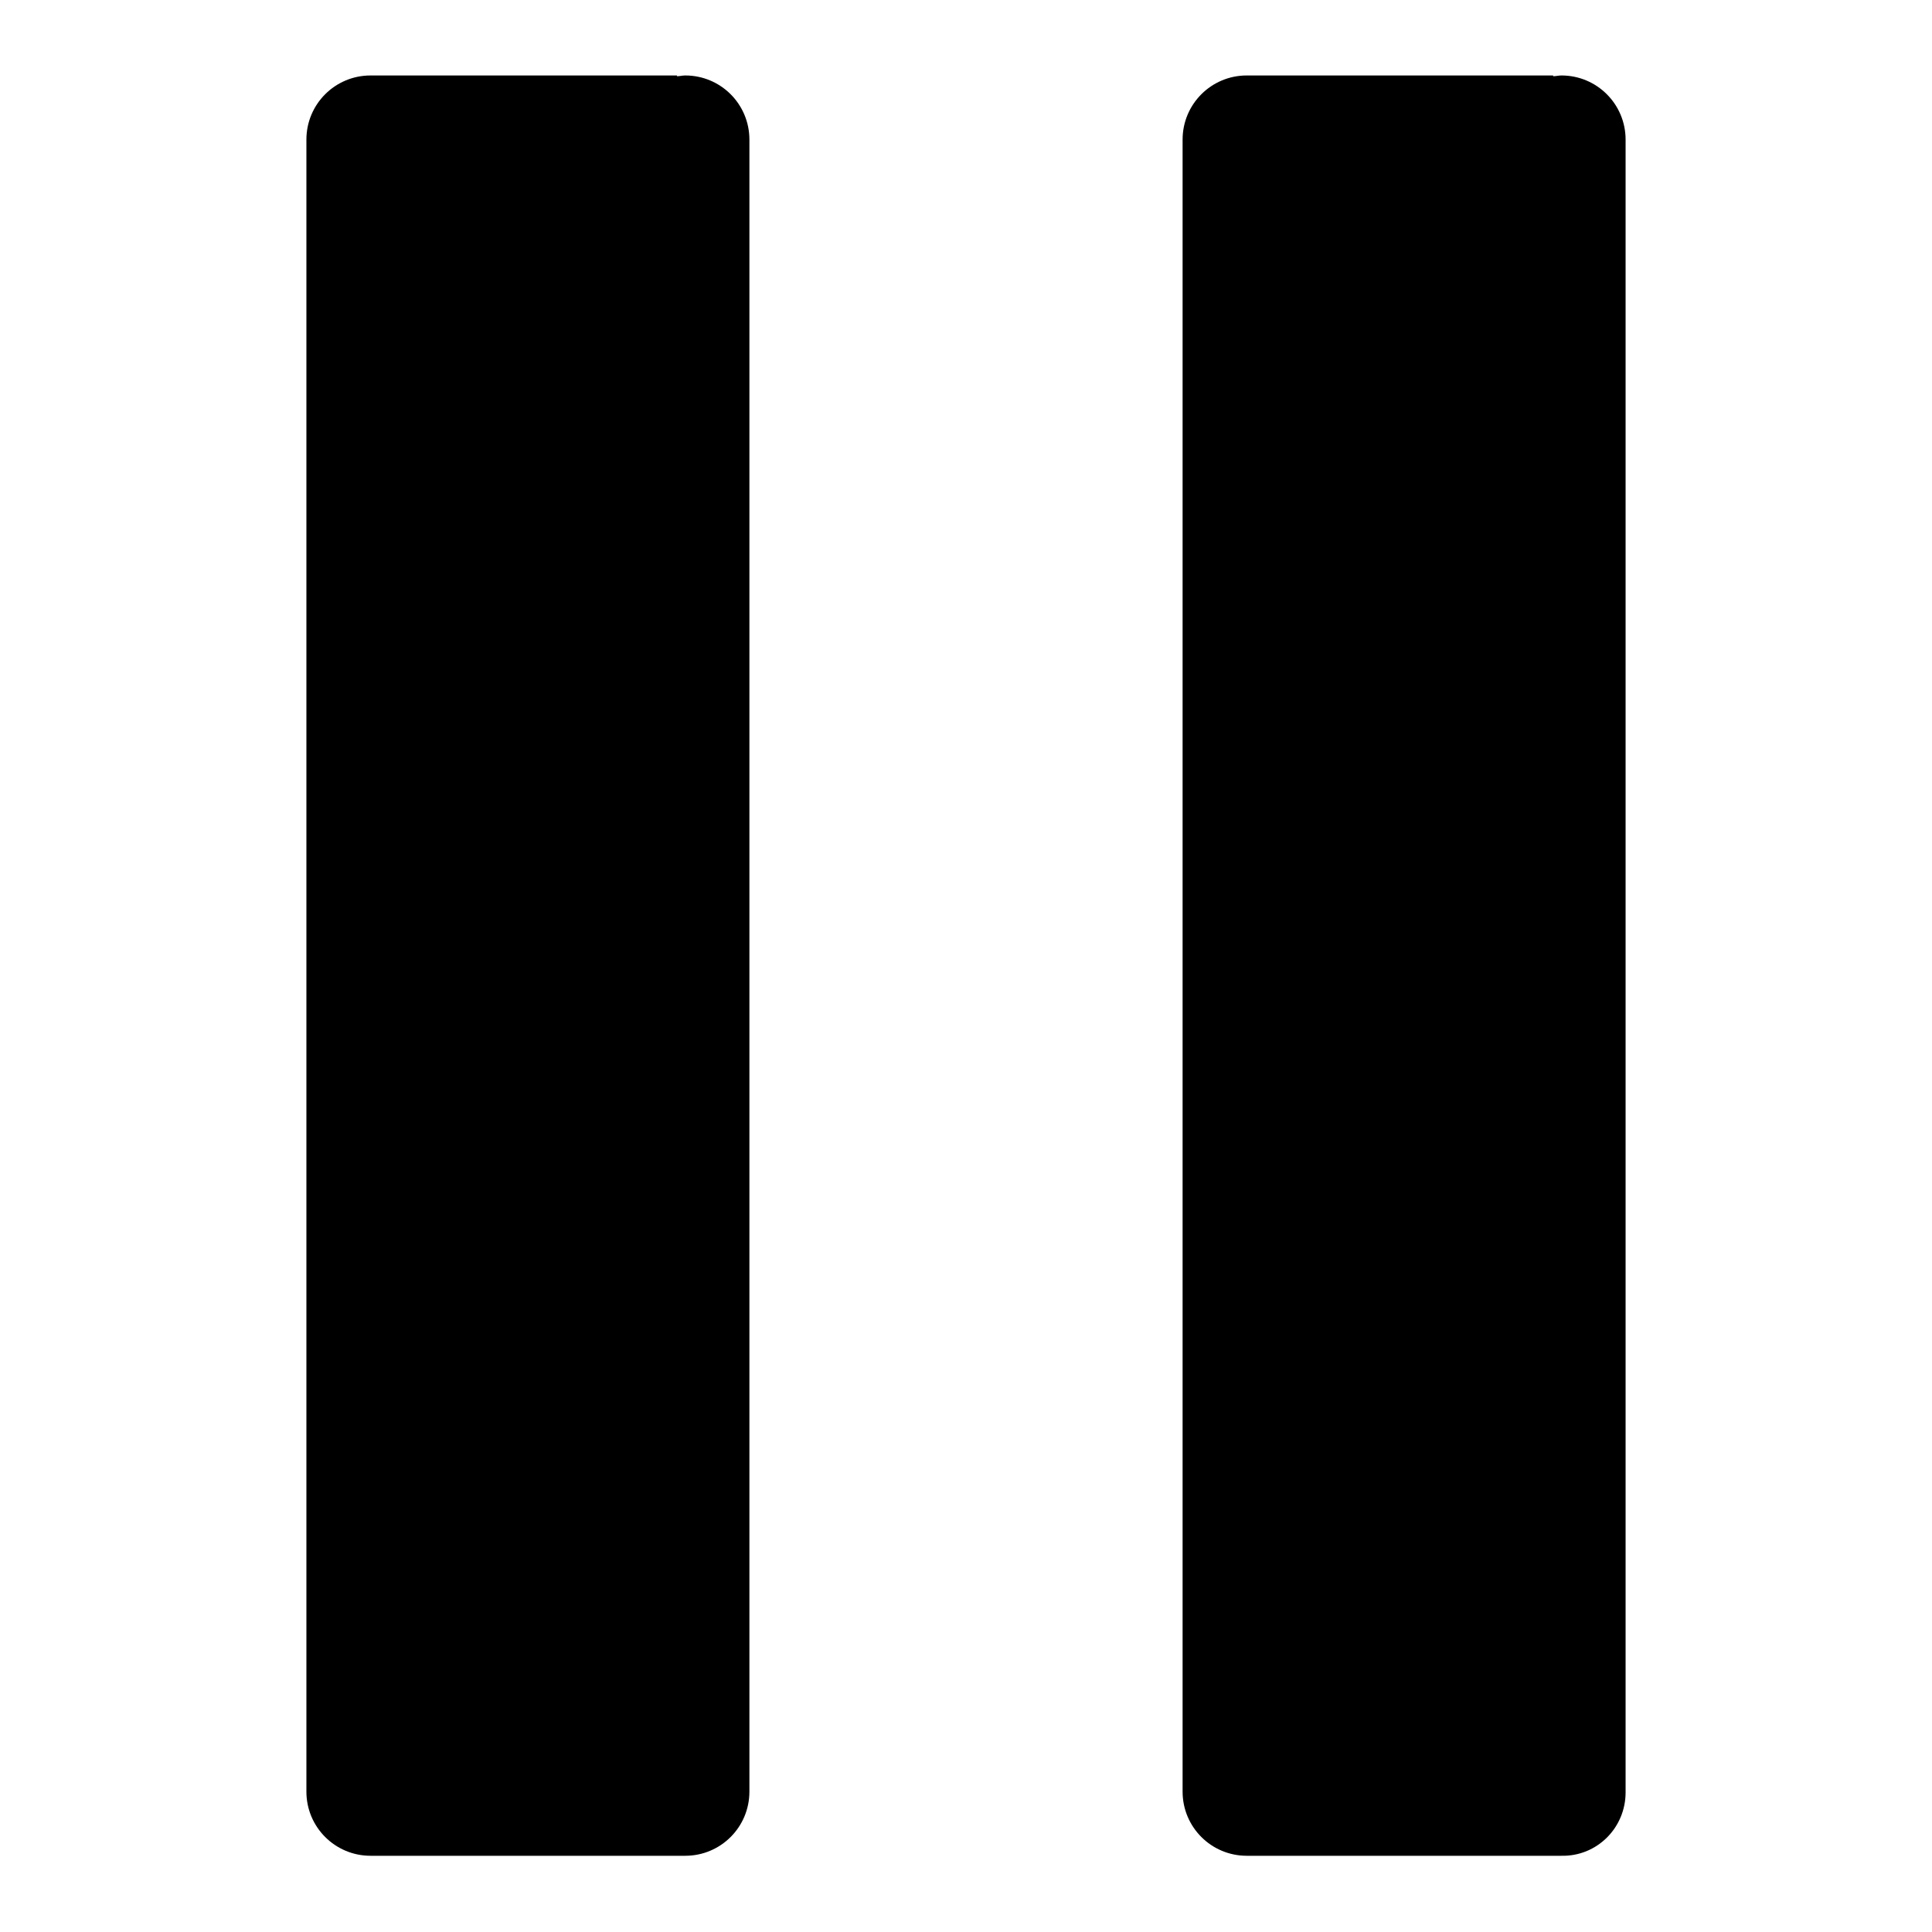 <?xml version="1.0" encoding="utf-8"?>
<!-- Svg Vector Icons : http://www.onlinewebfonts.com/icon -->
<!DOCTYPE svg PUBLIC "-//W3C//DTD SVG 1.1//EN" "http://www.w3.org/Graphics/SVG/1.1/DTD/svg11.dtd">
<svg version="1.1" xmlns="http://www.w3.org/2000/svg" xmlns:xlink="http://www.w3.org/1999/xlink" x="0px" y="0px" viewBox="0 0 256 256" enable-background="new 0 0 256 256" xml:space="preserve">
<g><g><path fill="#000000" d="M90.8,10c-0.4,0-0.7,0.1-1.1,0.1V10H49.1l0,0c-4.7,0-8.5,3.8-8.5,8.5c0,0,0,0,0,0l0,0v218.9l0,0v0c0,4.7,3.8,8.5,8.5,8.5l0,0l0,0h41.7l0,0c4.7,0,8.5-3.8,8.5-8.5v0l0,0V18.5l0,0v0C99.3,13.8,95.5,10,90.8,10z"/><path fill="#000000" d="M215.4,237.5V18.5l0,0v0c0-4.7-3.8-8.5-8.5-8.5c-0.4,0-0.7,0.1-1.1,0.1V10h-40.6l0,0c-4.7,0-8.5,3.8-8.5,8.5c0,0,0,0,0,0l0,0v218.9l0,0v0c0,4.7,3.8,8.5,8.5,8.5l0,0l0,0h41.7l0,0C211.6,246,215.4,242.2,215.4,237.5C215.4,237.5,215.4,237.5,215.4,237.5L215.4,237.5z"/></g></g>
</svg>